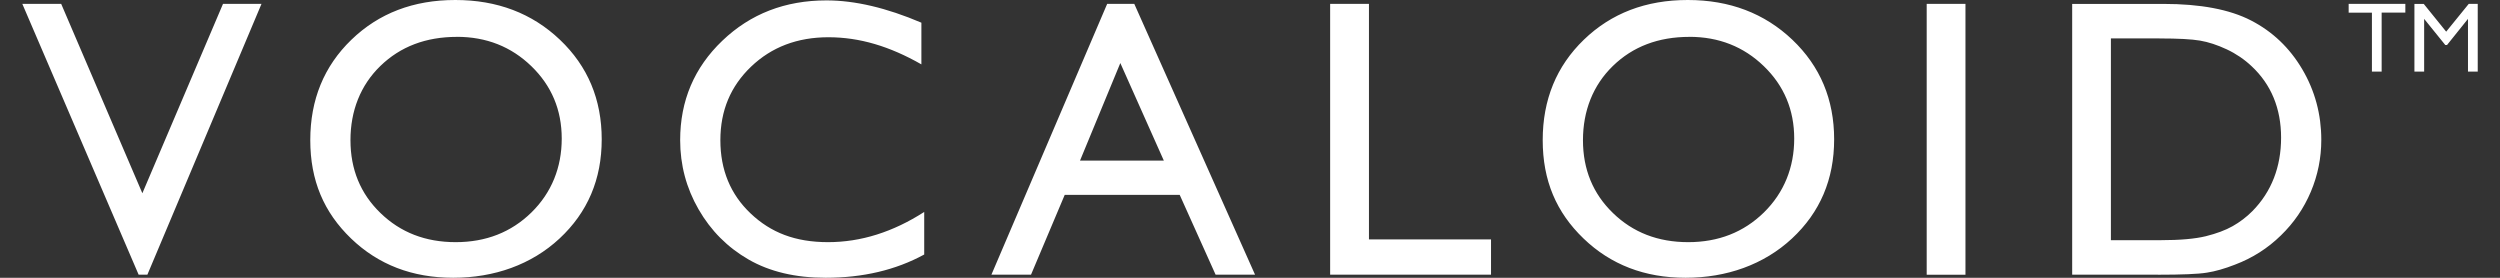 <svg width="108" height="12" viewBox="0 0 108 12" fill="none" xmlns="http://www.w3.org/2000/svg">
<rect x="0" y="0" width="108" height="12" fill="#333333" stroke="none"/>
<path d="M9.634 0.167H11.297L6.367 11.866H5.989L0.964 0.167H2.643L6.15 8.348L9.634 0.167ZM19.67 0C17.86 0 16.365 0.572 15.18 1.717C13.996 2.862 13.404 4.306 13.404 6.054C13.404 7.801 13.992 9.173 15.167 10.304C16.343 11.435 17.813 12 19.579 12C21.345 12 22.958 11.435 24.172 10.304C25.387 9.173 25.994 7.746 25.994 6.021C25.994 4.296 25.393 2.862 24.189 1.717C22.985 0.572 21.477 0 19.668 0M19.736 1.591C21.008 1.591 22.082 2.014 22.956 2.86C23.829 3.706 24.267 4.748 24.267 5.988C24.267 7.228 23.831 8.323 22.956 9.18C22.082 10.034 20.991 10.461 19.686 10.461C18.381 10.461 17.303 10.042 16.438 9.204C15.572 8.367 15.14 7.318 15.14 6.056C15.14 4.793 15.57 3.685 16.433 2.849C17.297 2.012 18.398 1.593 19.738 1.593M39.928 9.155C38.575 10.025 37.19 10.461 35.771 10.461C34.352 10.461 33.299 10.048 32.427 9.221C31.555 8.395 31.12 7.339 31.12 6.056C31.12 4.772 31.564 3.724 32.448 2.878C33.334 2.032 34.447 1.609 35.789 1.609C37.132 1.609 38.435 1.999 39.804 2.781V0.98C38.299 0.338 36.931 0.017 35.703 0.017C33.92 0.017 32.421 0.596 31.206 1.758C29.99 2.92 29.383 4.351 29.383 6.054C29.383 7.124 29.647 8.121 30.178 9.043C30.709 9.966 31.43 10.688 32.34 11.212C33.251 11.736 34.36 12 35.667 12C37.276 12 38.695 11.666 39.926 10.995V9.153M42.828 11.866H44.54L45.996 8.418H50.963L52.514 11.866H54.218L49.001 0.167H47.83L42.83 11.864L42.828 11.866ZM46.657 6.937L48.398 2.724L50.277 6.937H46.657ZM57.462 11.866H64.412V10.341H59.139V0.167H57.462V11.866ZM72.911 0C71.102 0 69.606 0.572 68.421 1.717C67.238 2.862 66.645 4.306 66.645 6.054C66.645 7.801 67.233 9.173 68.409 10.304C69.584 11.435 71.054 12 72.818 12C74.582 12 76.197 11.435 77.413 10.304C78.628 9.173 79.235 7.746 79.235 6.021C79.235 4.296 78.632 2.862 77.43 1.717C76.226 0.574 74.72 0 72.911 0ZM72.979 1.591C74.251 1.591 75.325 2.014 76.199 2.86C77.073 3.706 77.51 4.748 77.51 5.988C77.51 7.228 77.073 8.323 76.199 9.18C75.325 10.034 74.235 10.461 72.93 10.461C71.624 10.461 70.544 10.042 69.681 9.204C68.815 8.367 68.384 7.318 68.384 6.056C68.384 4.793 68.816 3.685 69.677 2.849C70.538 2.012 71.641 1.593 72.981 1.593M83.233 11.868H84.908V0.167H83.233V11.866V11.868ZM93.221 11.868C94.26 11.868 94.964 11.839 95.334 11.779C95.704 11.722 96.108 11.606 96.55 11.433C97.304 11.148 97.967 10.727 98.537 10.168C99.097 9.625 99.526 8.998 99.828 8.284C100.129 7.57 100.28 6.821 100.28 6.039C100.28 4.946 100.006 3.92 99.458 2.992C98.911 2.065 98.174 1.364 97.246 0.885C96.319 0.406 95.057 0.169 93.465 0.169H89.518V11.866H93.223L93.221 11.868ZM93.289 1.661C94.095 1.661 94.677 1.692 95.041 1.754C95.404 1.816 95.788 1.942 96.193 2.131C96.598 2.321 96.957 2.565 97.269 2.86C98.118 3.652 98.543 4.692 98.543 5.948C98.543 7.205 98.13 8.284 97.302 9.122C97.046 9.38 96.761 9.594 96.451 9.77C96.141 9.945 95.755 10.089 95.29 10.205C94.826 10.318 94.175 10.376 93.337 10.376H91.191V1.659H93.287M101.459 0.547H102.467V3.093H102.887V0.545H103.911V0.167H101.462V0.545L101.459 0.547ZM105.677 1.37L104.706 0.169H104.303V3.093H104.723V0.815L105.636 1.944H105.712L106.617 0.815V3.093H107.038V0.167H106.65L105.675 1.368L105.677 1.37Z" fill="white"/>
</svg>
